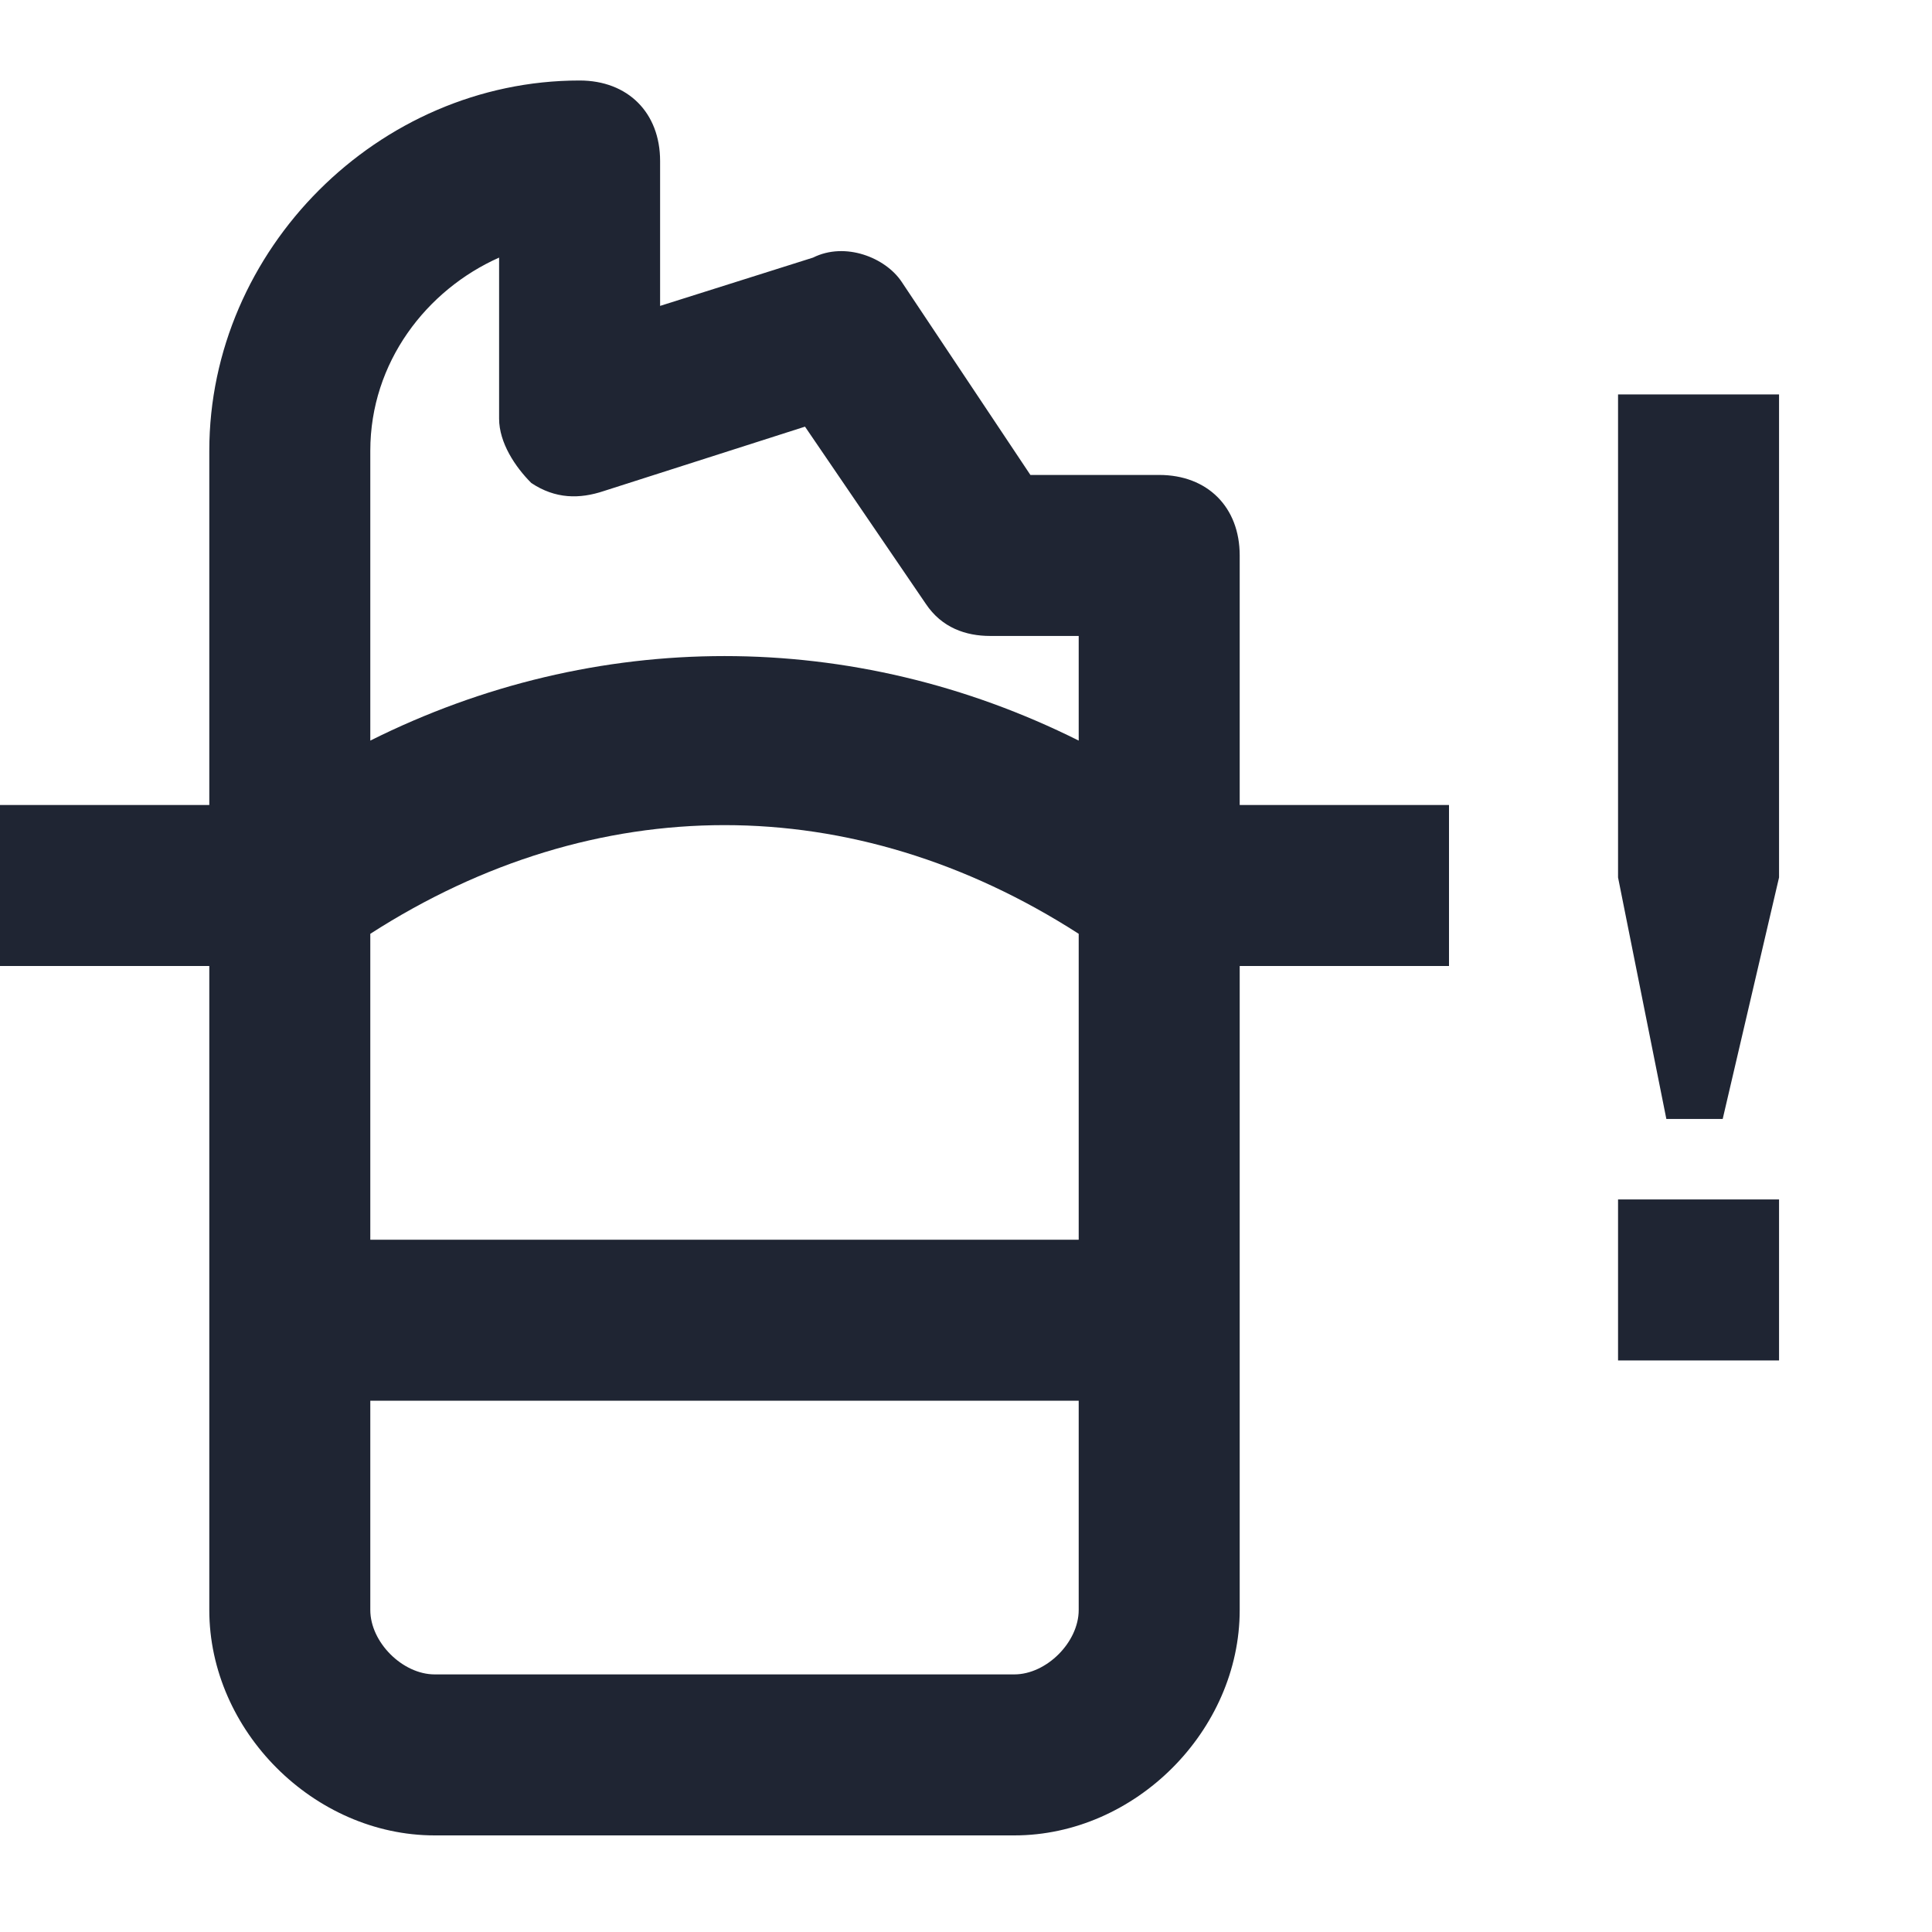 <svg width="24" height="24" viewBox="0 0 24 24" fill="none" xmlns="http://www.w3.org/2000/svg">
<path d="M15.4 6.9C15.4 6.3 15 5.9 14.4 5.9H12.8L11.2 3.5C11 3.2 10.5 3 10.1 3.2L8.2 3.8V2C8.2 1.4 7.8 1 7.2 1C4.7 1 2.6 3.1 2.6 5.6V10H0V12H2.6V20C2.6 21.5 3.9 22.8 5.4 22.8H12.6C14.1 22.8 15.4 21.5 15.4 20V12H18V10H15.4V6.9ZM4.6 11.6C7.4 9.8 10.6 9.8 13.4 11.6V15.4H4.6V11.6ZM6.2 3.2V5.2C6.2 5.5 6.4 5.8 6.6 6C6.9 6.2 7.2 6.2 7.5 6.1L10 5.3L11.5 7.5C11.7 7.8 12 7.9 12.3 7.9H13.4V9.2C10.6 7.8 7.4 7.8 4.6 9.2V5.6C4.6 4.5 5.3 3.6 6.2 3.2ZM12.6 20.8H5.4C5 20.8 4.6 20.4 4.6 20V17.4H13.4V20C13.4 20.4 13 20.8 12.6 20.8Z" fill="#1F2533"/>
<path d="M20.1 4.9V10.9L20.7 13.9H21.4L22.1 10.9V4.9H20.1Z" fill="#1F2533"/>
<path d="M22.1 14.9H20.1V16.9H22.1V14.9Z" fill="#1F2533"/>
</svg>
